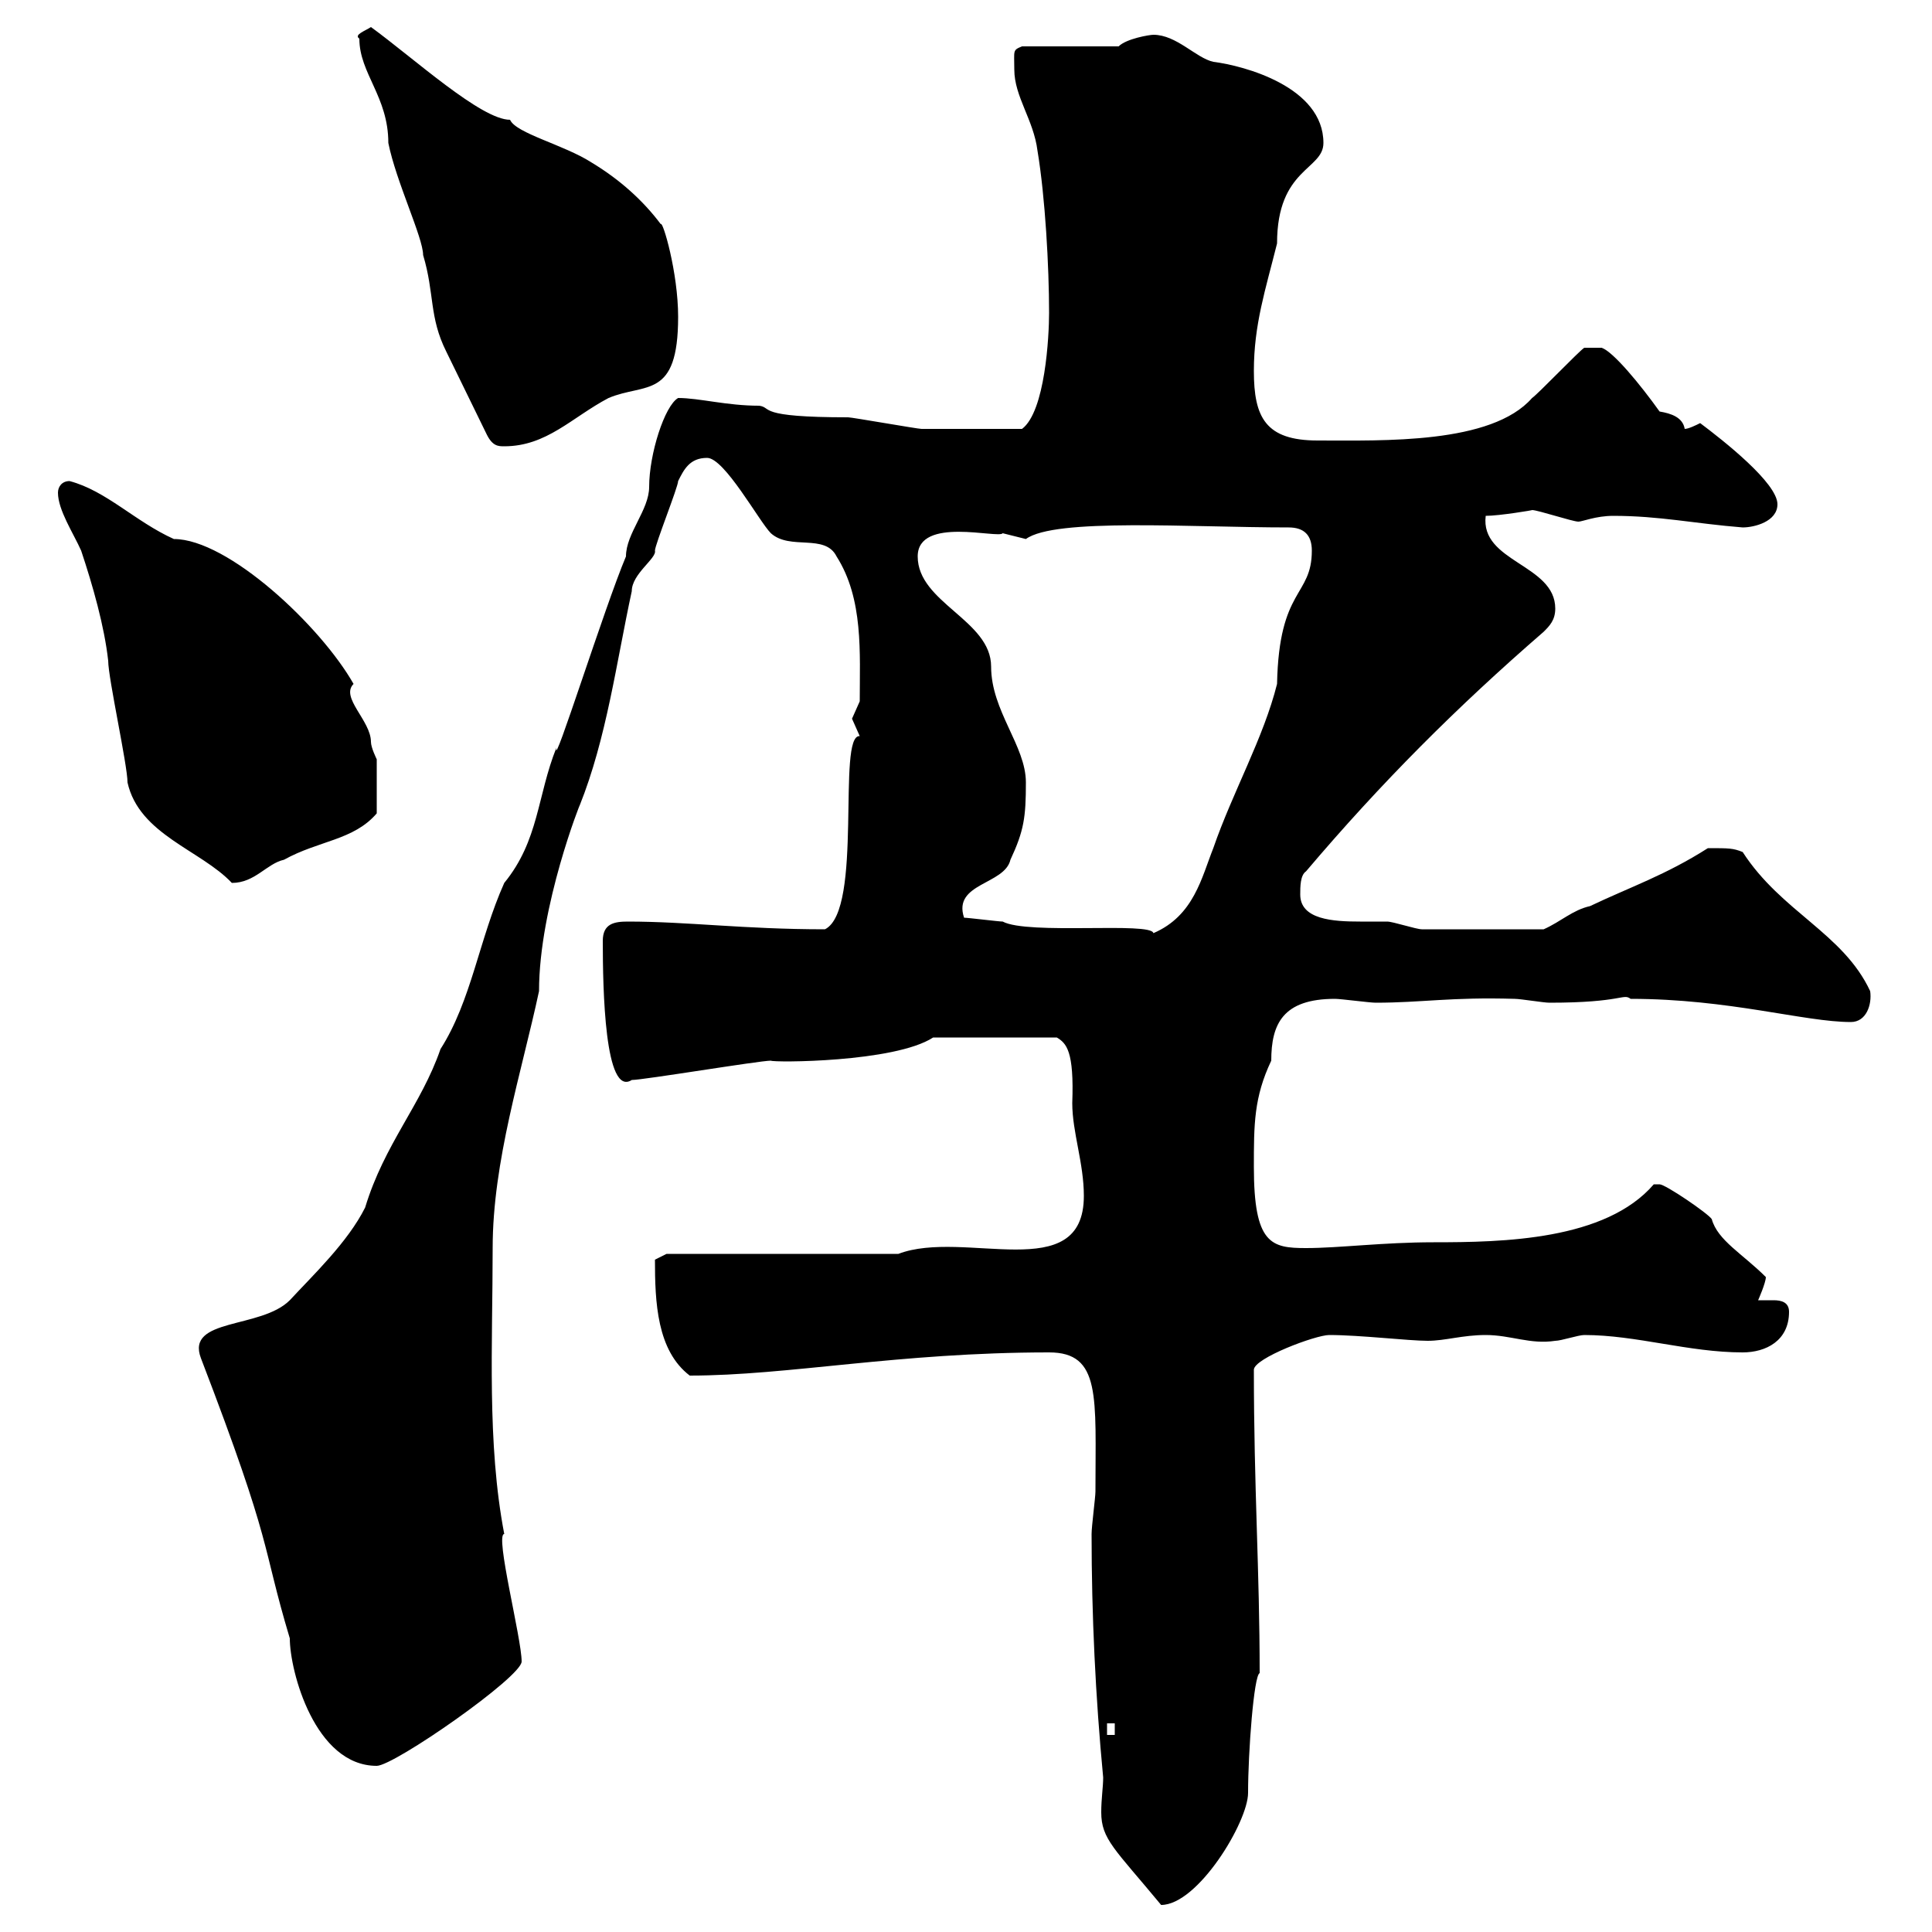 <svg xmlns="http://www.w3.org/2000/svg" xmlns:xlink="http://www.w3.org/1999/xlink" width="300" height="300"><path d="M169.50 238.20C169.50 250.80 170.10 263.40 171.30 276C171.30 277.50 171 279.30 171 281.40C171 285.60 173.10 287.10 180.30 295.80C186 295.80 193.80 282.90 193.80 278.40C193.80 272.10 194.70 260.10 195.60 259.80C195.60 243.90 194.70 231 194.70 212.70C194.70 210.90 204.30 207.30 206.40 207.30C211.20 207.30 218.70 208.20 221.70 208.20C224.40 208.20 227.10 207.30 230.70 207.30C234.60 207.30 237.60 208.80 241.50 208.20C242.40 208.20 245.10 207.30 246 207.30C254.10 207.30 262.20 210 270.60 210C274.20 210 277.80 208.20 277.80 203.70C277.80 202.20 276.60 201.90 275.40 201.90C274.50 201.90 273.90 201.90 273 201.90C273 201.90 274.20 199.20 274.20 198.30C270.60 194.70 266.70 192.60 265.80 189.30C265.20 188.40 258.60 183.90 257.70 183.90C257.70 183.90 256.80 183.90 256.80 183.90C249.30 192.60 233.40 192.90 222.60 192.90C214.80 192.90 207.90 193.80 202.80 193.80C197.40 193.80 194.70 193.20 194.70 181.20C194.70 174.60 194.70 170.40 197.40 164.70C197.40 159 199.20 155.10 207.30 155.10C208.20 155.10 212.70 155.70 213.60 155.70C220.80 155.70 225.30 154.80 235.20 155.10C236.10 155.10 239.70 155.70 240.60 155.70C252 155.70 252 154.20 253.20 155.10C268.50 155.10 280.20 158.70 287.40 158.70C289.80 158.70 290.70 156 290.40 153.90C286.20 144.90 276.60 141.60 270.60 132.30C269.10 131.70 268.50 131.70 265.20 131.70C258.60 135.90 253.20 137.70 246.90 140.70C244.20 141.30 242.40 143.10 239.70 144.30C232.50 144.30 224.40 144.30 220.80 144.30C219.90 144.30 216.30 143.10 215.40 143.10C214.50 143.10 213 143.10 211.20 143.10C207 143.10 201.90 142.80 201.90 138.90C201.90 137.70 201.90 135.90 202.80 135.30C214.50 121.50 226.20 109.80 239.70 98.10C240.60 97.20 241.50 96.30 241.50 94.50C241.50 87.60 229.80 87.30 230.70 80.10C232.80 80.10 238.20 79.20 237.90 79.20C238.80 79.20 244.20 81 245.10 81C245.70 81 247.80 80.10 250.50 80.10C257.70 80.10 263.10 81.30 270.60 81.90C272.40 81.90 276 81 276 78.30C276 75 267.60 68.40 264 65.70C263.40 66 262.20 66.60 261.60 66.60C261.30 64.80 259.50 64.20 257.70 63.90C254.70 59.70 250.50 54.60 248.70 54L246 54C245.10 54.60 238.80 61.20 237.90 61.80C231.60 69 214.80 68.40 204.60 68.40C196.50 68.40 194.70 64.80 194.70 57.60C194.70 50.40 196.50 45 198.30 37.80C198.30 26.10 205.50 26.40 205.50 22.20C205.50 13.50 193.20 10.20 188.40 9.60C185.70 9 182.70 5.40 179.10 5.40C178.50 5.40 174.90 6 173.70 7.20L158.70 7.20C157.20 7.80 157.50 7.80 157.50 10.80C157.50 15 160.50 18.60 161.10 23.40C162.30 30.60 162.90 41.40 162.90 48.60C162.90 52.20 162.30 63.90 158.70 66.60C151.20 66.60 144.90 66.60 143.10 66.60C142.50 66.60 132.30 64.80 131.70 64.80C117.30 64.80 120 63.30 117.90 63C112.80 63 108.60 61.80 105.30 61.80C103.20 63 100.80 70.50 100.80 75.60C100.80 79.20 97.20 82.80 97.20 86.40C93.90 94.20 85.80 120 86.40 116.10C83.40 123.60 83.70 130.50 78.30 137.10C74.40 145.80 73.20 155.40 68.40 162.90C65.40 171.60 59.70 177.60 56.70 187.50C54 192.90 48.60 198 45 201.90C40.50 206.40 28.80 204.60 31.20 210.90C42.60 240.60 40.50 239.40 45 254.40C45 259.50 48.90 274.20 58.50 274.20C61.20 274.20 81 260.40 81 258C81 254.40 76.80 238.20 78.30 238.20C75.60 224.10 76.50 208.80 76.50 193.80C76.50 180.30 81 166.50 83.70 153.90C83.70 140.70 90.30 124.20 90 125.10C94.20 114.60 95.70 102.90 98.10 91.80C98.10 89.10 102 86.70 101.70 85.50C101.70 84.60 105.30 75.60 105.30 74.70C106.20 72.90 107.10 71.10 109.80 71.10C112.50 71.10 117.90 81 119.70 82.80C122.70 85.50 128.10 82.80 129.90 86.40C134.10 93 133.50 101.40 133.50 108.90C133.50 108.90 132.30 111.60 132.30 111.60C132.30 111.60 133.50 114.30 133.50 114.30C129.90 114 134.10 141.30 128.10 144.30C115.50 144.30 106.80 143.10 97.50 143.10C95.40 143.10 93.60 143.40 93.60 146.10C93.60 153.60 93.90 170.40 98.10 167.70C99.90 167.70 117.90 164.70 119.70 164.70C120 165 138.90 165 144.90 161.10L164.10 161.10C165.60 162 166.80 163.20 166.50 171.30C166.50 175.80 168.30 180.60 168.30 185.70C168.30 199.80 149.70 190.80 139.50 194.70L103.50 194.70L101.70 195.60C101.70 202.20 102 209.70 107.10 213.60C122.40 213.60 139.50 210 162.90 210C171 210 170.10 216.90 170.10 231.60C170.10 232.50 169.50 237 169.50 238.20ZM171.90 267.60L173.10 267.60L173.10 269.40L171.90 269.40ZM149.70 142.50C147.90 137.10 156 137.40 156.90 133.50C159 129 159.30 126.90 159.30 121.50C159.30 115.80 153.90 110.40 153.90 103.50C153.90 96.30 142.50 93.60 142.50 86.40C142.50 80.10 155.10 83.70 155.70 82.80C155.70 82.80 159.30 83.70 159.30 83.70C163.80 80.40 184.80 81.90 200.10 81.90C202.50 81.90 203.70 83.10 203.70 85.50C203.70 92.70 198.60 91.20 198.30 106.20C196.20 114.60 191.40 123 188.40 131.70C186.60 136.20 185.40 142.20 179.10 144.90C178.80 143.10 159.60 145.20 155.70 143.10C155.10 143.10 150.30 142.50 149.70 142.50ZM19.80 121.50C21.60 129.60 31.20 132 36 137.10C39.60 137.10 41.40 134.10 44.10 133.50C49.50 130.50 54.90 130.50 58.50 126.30C58.50 123.30 58.50 119.40 58.50 117.90C58.50 117.90 57.60 116.10 57.60 115.20C57.60 111.90 52.80 108.30 54.90 106.20C49.80 97.20 35.40 83.70 27 83.70C21 81 16.50 76.20 10.80 74.70C9.60 74.70 9 75.60 9 76.50C9 79.20 11.40 82.80 12.60 85.50C14.40 90.90 16.20 97.20 16.80 102.60C16.80 105.30 19.80 118.80 19.80 121.50ZM75.60 67.50C76.50 69.30 77.40 69.30 78.30 69.30C84.90 69.30 88.80 64.80 94.50 61.80C100.20 59.40 105.30 62.10 105.30 49.20C105.30 42.30 102.90 34.20 102.60 34.80C99.90 31.20 96.30 27.90 91.80 25.20C87.60 22.50 80.10 20.70 79.20 18.60C74.70 18.60 64.20 9 57.60 4.20C56.70 4.80 54.90 5.40 55.80 6C55.80 11.40 60.30 15 60.30 22.20C61.50 28.20 65.70 36.90 65.70 39.60C67.50 45.60 66.60 49.20 69.30 54.60C70.20 56.40 74.70 65.70 75.60 67.50Z"/></svg>